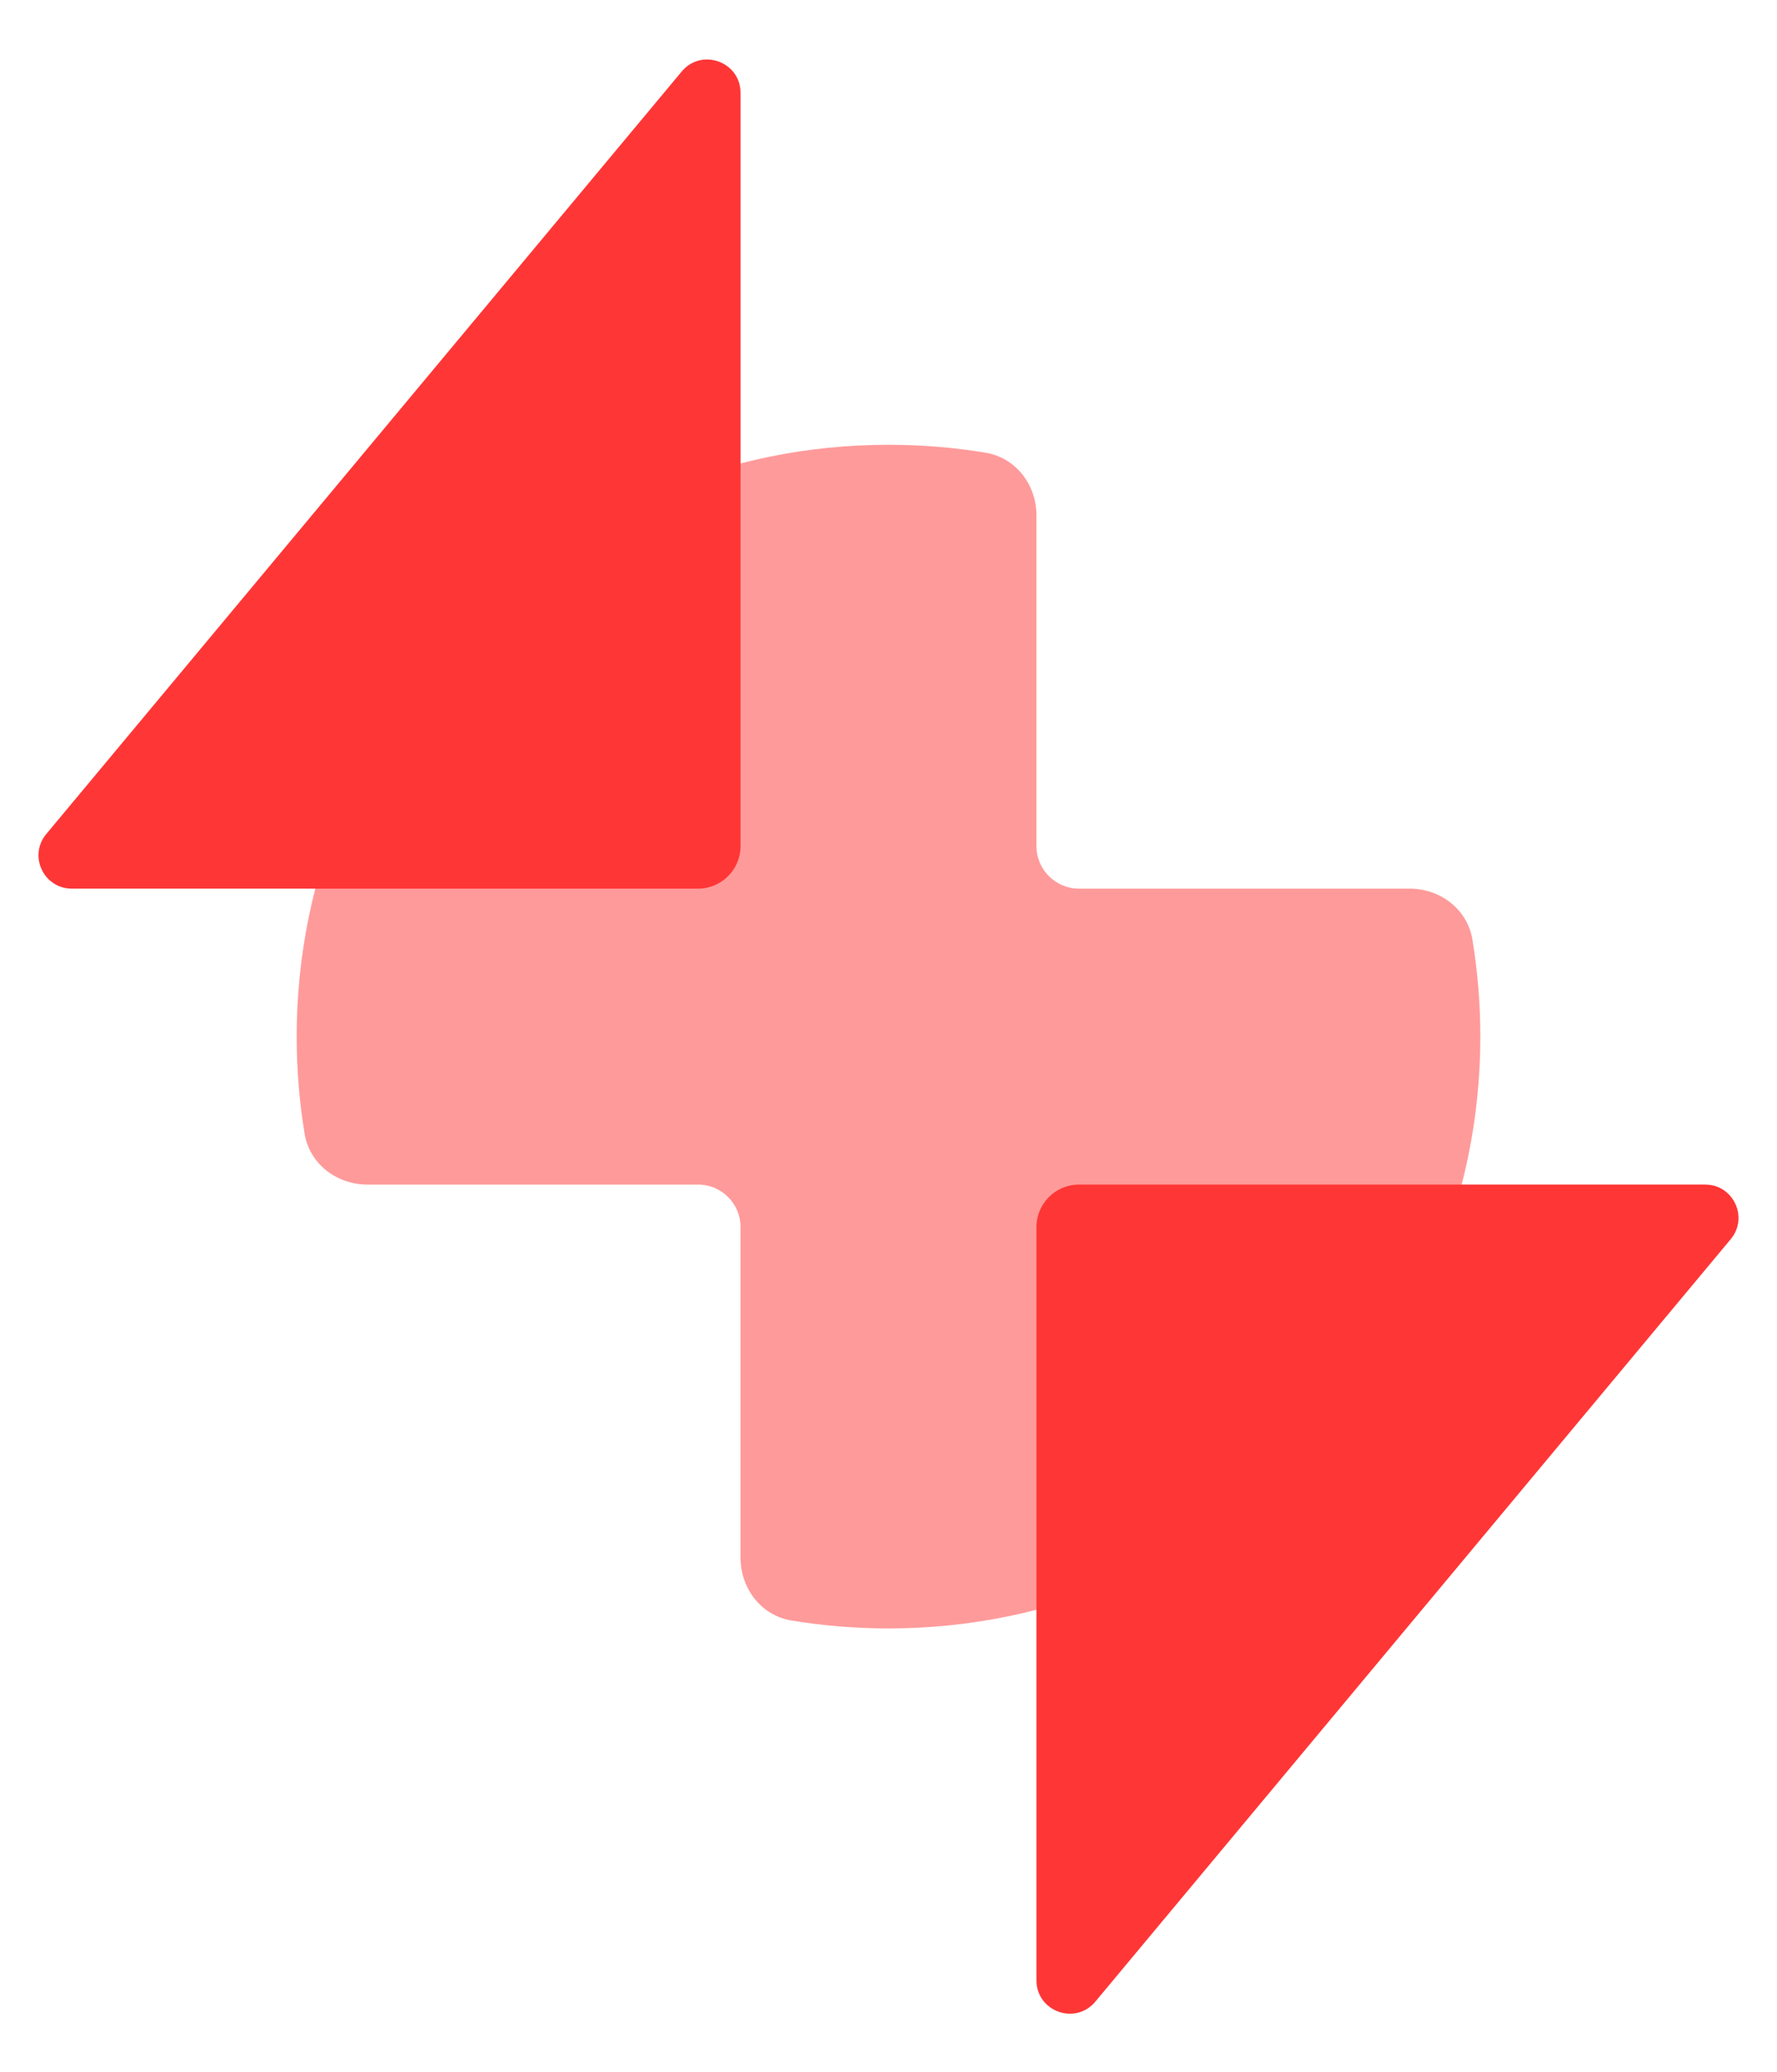 <svg width="668" height="779" viewBox="0 0 668 779" fill="none" xmlns="http://www.w3.org/2000/svg">
<path opacity="0.5" d="M556.475 389.67C556.475 512.539 456.869 612.145 334 612.145C321.562 612.145 309.362 611.124 297.479 609.162C286.141 607.289 278.381 597.103 278.381 585.611V461.289C278.381 452.453 271.218 445.289 262.381 445.289H138.059C126.567 445.289 116.381 437.53 114.509 426.191C112.546 414.309 111.525 402.109 111.525 389.67C111.525 266.801 211.131 167.196 334 167.196C346.438 167.196 358.638 168.216 370.52 170.179C381.859 172.051 389.619 182.237 389.619 193.729V318.052C389.619 326.889 396.782 334.052 405.619 334.052H529.941C541.433 334.052 551.619 341.812 553.492 353.15C555.454 365.032 556.475 377.232 556.475 389.67Z" fill="#FF3636"/>
<path d="M256.253 26.889L17.393 313.522C10.6 321.673 16.396 334.048 27.006 334.048H262.381C271.218 334.048 278.381 326.884 278.381 318.048V34.901C278.381 23.196 263.746 17.898 256.253 26.889Z" fill="#FF3636"/>
<path d="M411.747 752.447L650.607 465.814C657.4 457.663 651.604 445.288 640.994 445.288H405.619C396.782 445.288 389.619 452.452 389.619 461.288V744.435C389.619 756.14 404.254 761.438 411.747 752.447Z" fill="#FF3636"/>
</svg>
